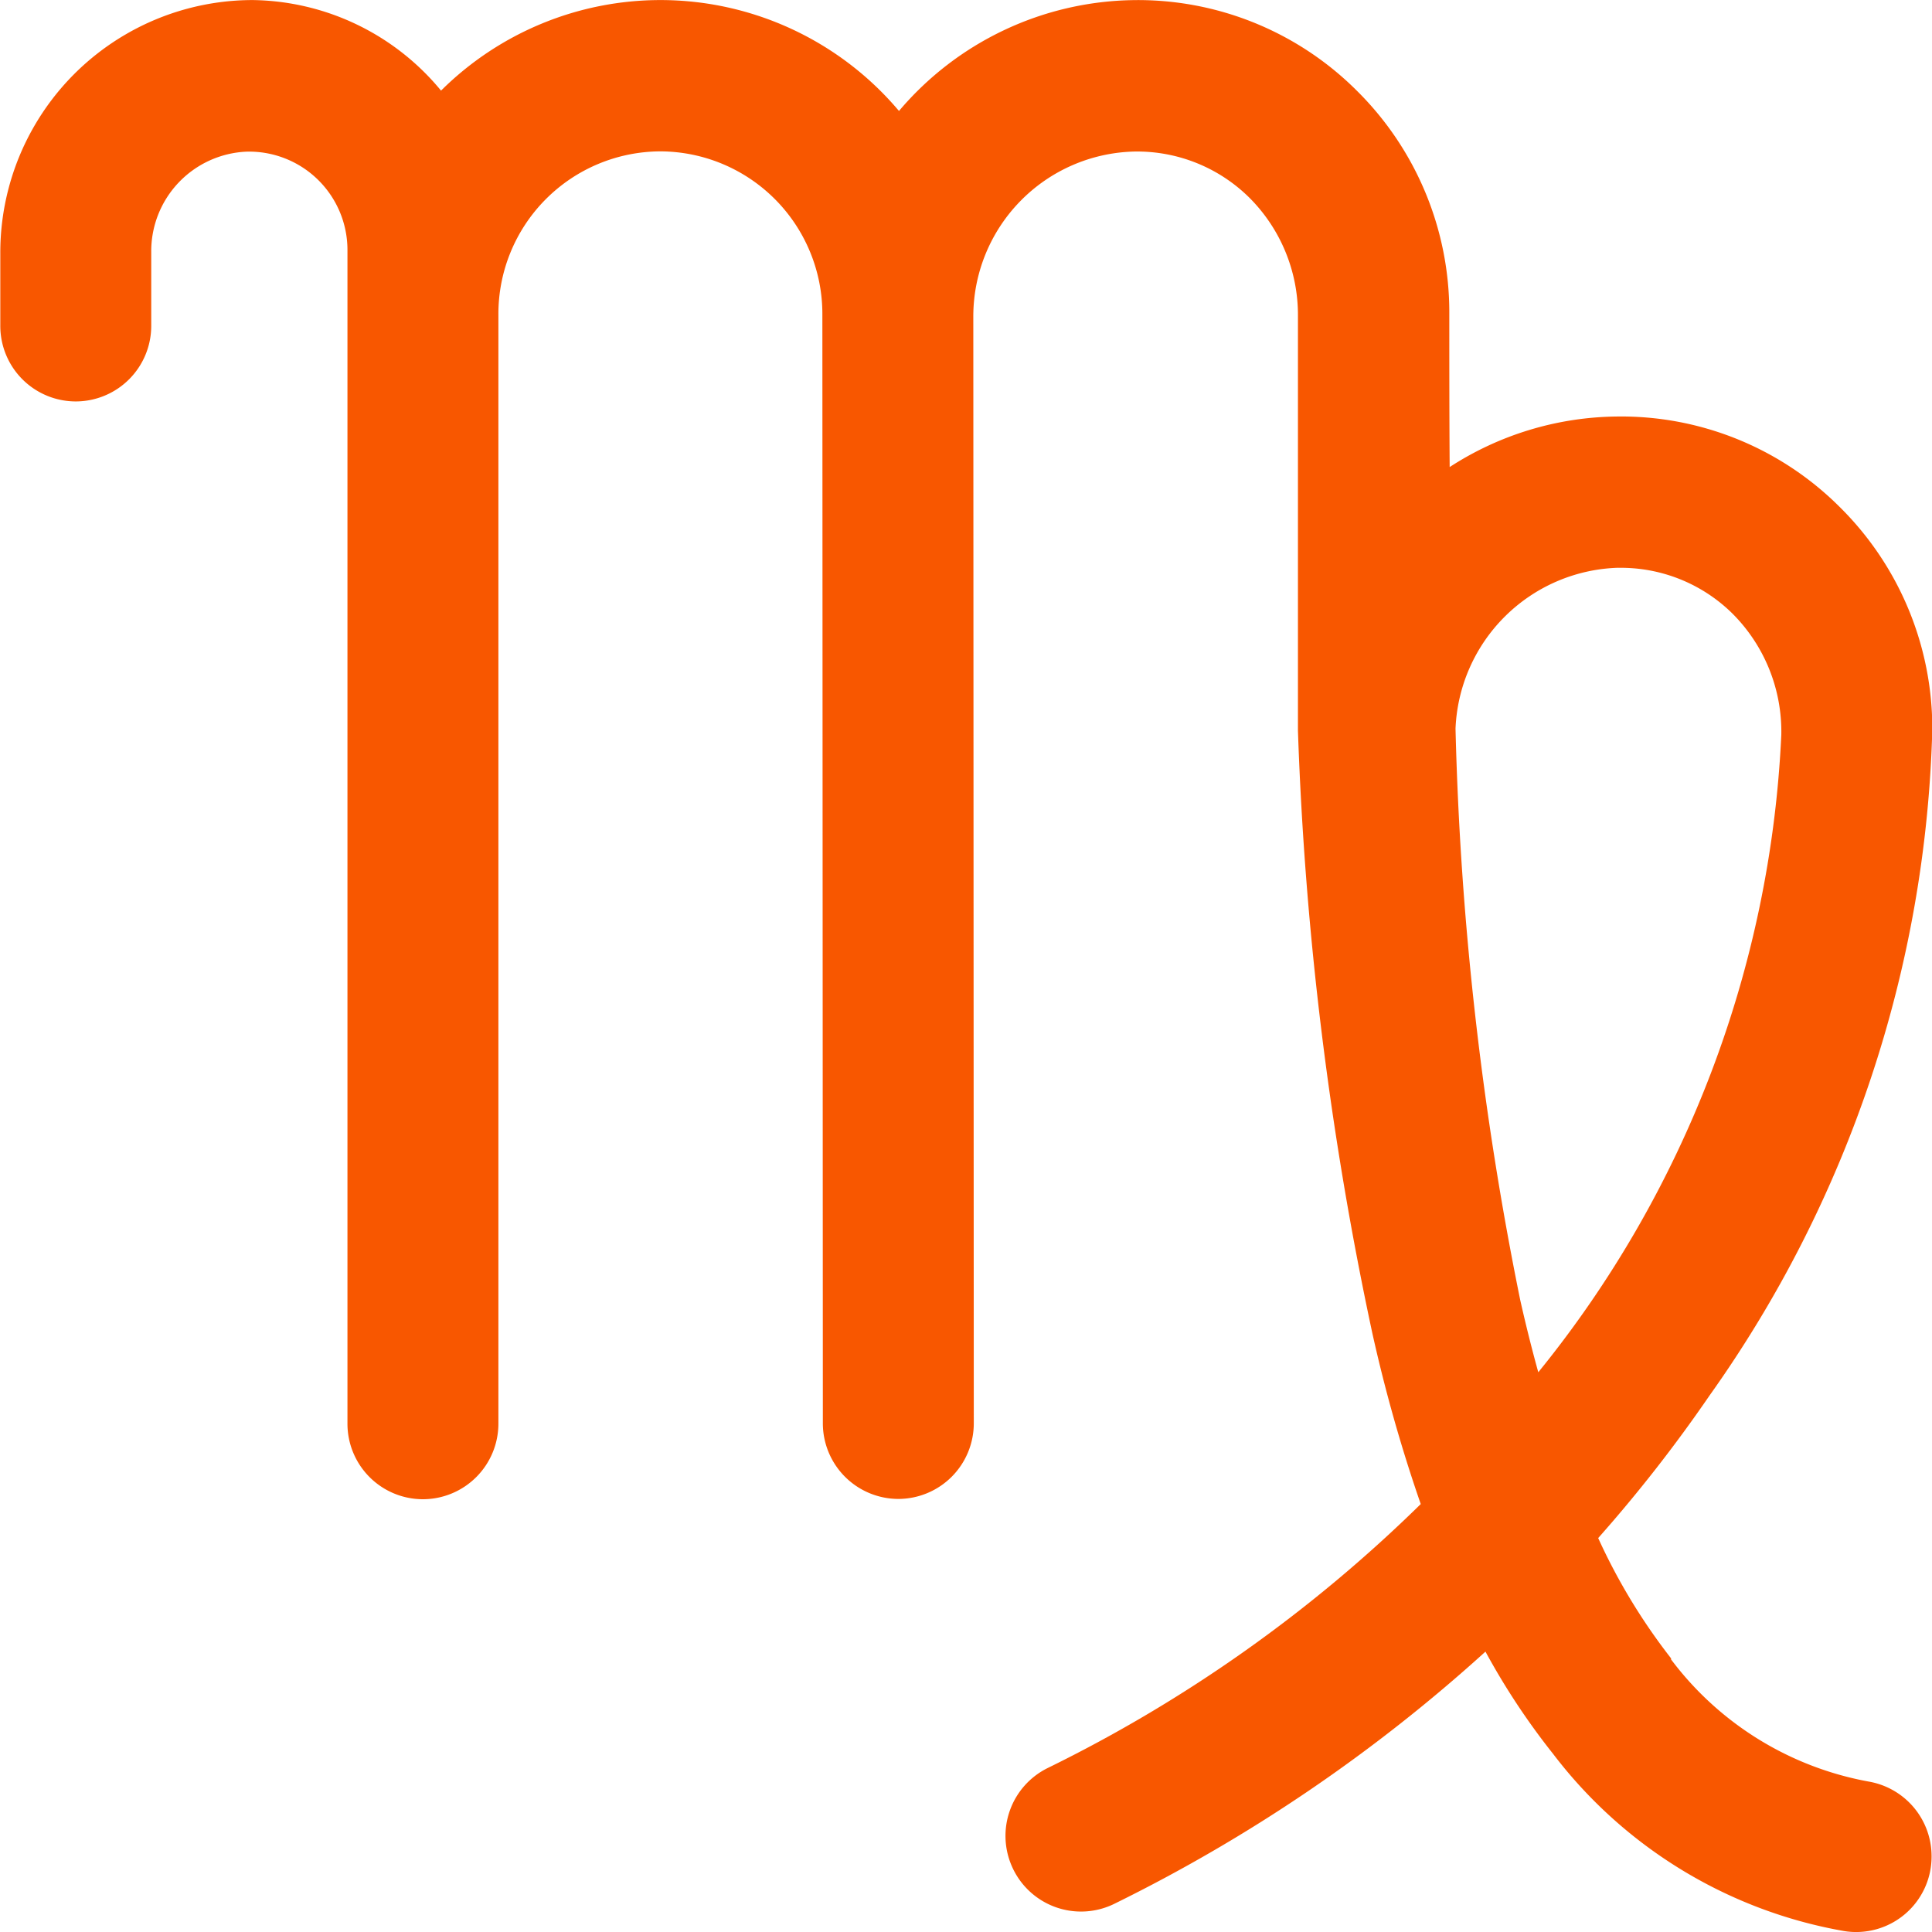 <svg xmlns="http://www.w3.org/2000/svg" width="32" height="32" viewBox="0 0 32 32"><defs><style>.a{fill:#f85700;}</style></defs><path class="a" d="M-3086.5,1756.392a9.9,9.9,0,0,1-1.213-2,24.073,24.073,0,0,0,1.841-2.356,19.936,19.936,0,0,0,3.693-11.035,5.161,5.161,0,0,0-1.538-3.691,5.12,5.12,0,0,0-3.7-1.494,5.178,5.178,0,0,0-2.756.837c-.006-.906-.006-1.763-.006-2.549a5.16,5.16,0,0,0-1.538-3.691,5.128,5.128,0,0,0-3.7-1.494,5.181,5.181,0,0,0-3.877,1.836,5.168,5.168,0,0,0-3.948-1.837,5.157,5.157,0,0,0-3.637,1.5,4.108,4.108,0,0,0-3.12-1.5,4.182,4.182,0,0,0-4.18,4.2v1.194a1.251,1.251,0,0,0,1.25,1.254h0a1.252,1.252,0,0,0,1.25-1.254v-1.219a1.65,1.65,0,0,1,1.575-1.664,1.629,1.629,0,0,1,1.675,1.629v19.437a1.251,1.251,0,0,0,1.25,1.254h0a1.252,1.252,0,0,0,1.25-1.254v-18.371h0a2.693,2.693,0,0,1,2.683-2.7,2.693,2.693,0,0,1,2.683,2.7l.008,18.366a1.253,1.253,0,0,0,1.251,1.254h0a1.252,1.252,0,0,0,1.249-1.255l-.008-18.325h0a2.732,2.732,0,0,1,2.669-2.737,2.642,2.642,0,0,1,1.908.769,2.744,2.744,0,0,1,.8,1.956v6.868a56.834,56.834,0,0,0,1.234,9.987,25.578,25.578,0,0,0,.8,2.822,23.694,23.694,0,0,1-6.185,4.375,1.253,1.253,0,0,0-.588,1.623h0a1.25,1.25,0,0,0,1.7.622,26.641,26.641,0,0,0,6.145-4.176,11.641,11.641,0,0,0,1.119,1.692,7.732,7.732,0,0,0,4.819,2.936,1.249,1.249,0,0,0,1.451-1.239h0a1.255,1.255,0,0,0-1.038-1.236,5.275,5.275,0,0,1-3.283-2.032Zm-.885-18.07a2.63,2.63,0,0,1,1.889.751,2.763,2.763,0,0,1,.816,2.016,18.059,18.059,0,0,1-4.025,10.557q-.16-.576-.3-1.2a54.02,54.02,0,0,1-1.071-9.46,2.78,2.78,0,0,1,2.694-2.665Z" transform="translate(3114.184 -1728.917)"/></svg>